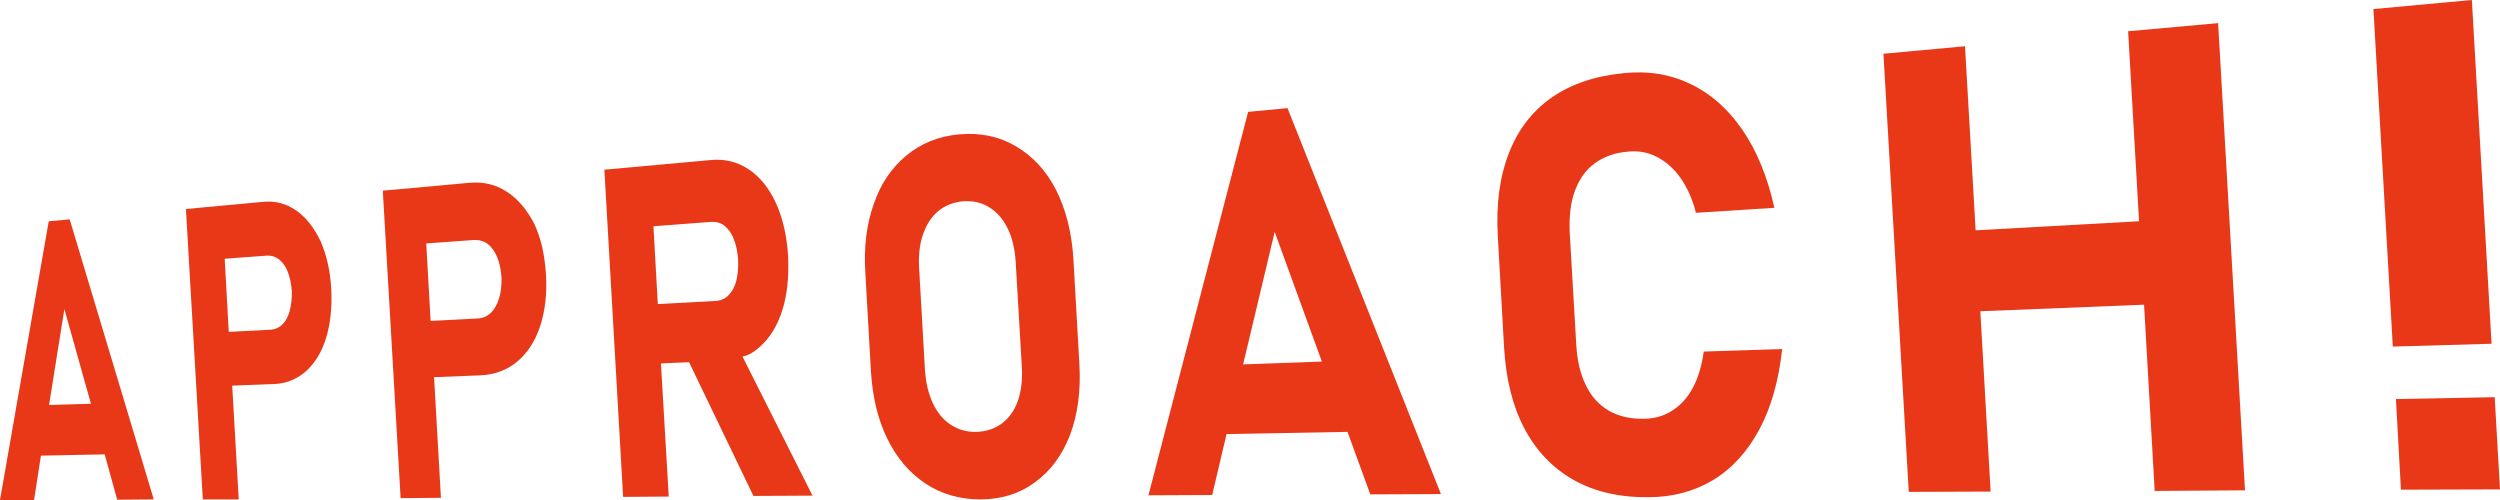 <?xml version="1.0" encoding="utf-8"?>
<!-- Generator: Adobe Illustrator 26.0.1, SVG Export Plug-In . SVG Version: 6.00 Build 0)  -->
<svg version="1.1" id="レイヤー_1" xmlns="http://www.w3.org/2000/svg" xmlns:xlink="http://www.w3.org/1999/xlink" x="0px"
	 y="0px" viewBox="0 0 800 160" style="enable-background:new 0 0 800 160;" xml:space="preserve">
<style type="text/css">
	.st0{fill:#E83817;}
</style>
<g>
	<path class="st0" d="M15.6,70.8L0,160l10.9,0l2.2-14.2l20.4-0.4l4,14.5l11.7-0.1L22.3,70.2L15.6,70.8z M15.7,129.6l4.9-30.7
		l8.5,30.3L15.7,129.6z"/>
	<path class="st0" d="M94.7,67.3c-3.2-2.2-6.7-3.1-10.6-2.7l-19.4,1.8l0,0l-5.2,0.5l5.4,92.9l11.5,0l-2.1-36.4l13.2-0.5
		c3.9-0.1,7.4-1.5,10.3-4c2.9-2.6,5.1-6.1,6.5-10.6c1.4-4.5,2-9.8,1.7-15.7c-0.3-5.9-1.5-11-3.4-15.4
		C100.4,72.7,97.9,69.5,94.7,67.3z M92.7,99.5c-0.5,1.8-1.3,3.3-2.3,4.3c-1,1-2.3,1.6-3.7,1.7l-13.5,0.7l-1.3-23.4l13.5-1
		c1.4-0.1,2.7,0.3,3.9,1.2c1.1,0.9,2.1,2.2,2.8,4c0.7,1.8,1.1,3.9,1.3,6.2C93.4,95.6,93.2,97.6,92.7,99.5z"/>
	<path class="st0" d="M162.1,61.3c-3.6-2.3-7.5-3.2-12-2.8l-21.8,2l0,0l-5.8,0.5l5.7,98.4l12.9-0.1l-2.2-38.6l14.9-0.6
		c4.4-0.2,8.3-1.6,11.6-4.3c3.3-2.7,5.8-6.5,7.4-11.3c1.6-4.8,2.3-10.4,1.9-16.7c-0.4-6.3-1.6-11.7-3.8-16.3
		C168.6,67.1,165.7,63.6,162.1,61.3z M159.7,95.5c-0.6,1.9-1.5,3.5-2.6,4.6c-1.2,1.1-2.5,1.7-4.1,1.8l-15.2,0.8l-1.4-24.8l15.2-1.1
		c1.6-0.1,3.1,0.3,4.4,1.2c1.3,1,2.3,2.4,3.1,4.3c0.8,1.9,1.2,4.1,1.4,6.6C160.5,91.4,160.3,93.6,159.7,95.5z"/>
	<path class="st0" d="M242.9,111.2c3.3-2.8,5.8-6.8,7.4-11.8c1.6-5,2.2-10.8,1.9-17.4c-0.4-6.5-1.7-12.2-3.9-17
		c-2.2-4.8-5.1-8.4-8.7-10.8c-3.6-2.4-7.6-3.4-12-3l-27.5,2.5l-6.7,0.6l6,104.7l14.6-0.1l-2.5-42.6l9-0.4l20.6,42.8l18.9-0.1
		l-22.4-44.5C239.6,113.7,241.3,112.6,242.9,111.2z M209.1,72.4l18.5-1.4c1.6-0.1,3,0.3,4.2,1.2c1.2,1,2.3,2.4,3,4.3
		c0.8,1.9,1.2,4.1,1.4,6.6c0.1,2.5-0.1,4.8-0.6,6.8c-0.5,2-1.4,3.5-2.5,4.6c-1.1,1.1-2.5,1.7-4,1.8l-18.6,1L209.1,72.4z"/>
	<path class="st0" d="M324.9,46.7c-5.3-3.1-11.3-4.3-18-3.7c-6.6,0.6-12.2,2.9-16.9,6.8c-4.7,3.9-8.2,9-10.4,15.5
		c-2.3,6.4-3.2,13.7-2.7,21.9l1.8,31.6c0.5,8.2,2.2,15.4,5.2,21.5c3,6.2,7.1,11,12.2,14.4c5.1,3.4,11,5.1,17.6,5.1
		c6.7,0,12.5-1.8,17.4-5.4c5-3.6,8.8-8.7,11.3-15.2c2.5-6.6,3.5-14.2,3-22.8l-1.9-33.3c-0.5-8.6-2.4-16.1-5.6-22.4
		C334.7,54.5,330.3,49.8,324.9,46.7z M327,117.6c0.2,4-0.2,7.6-1.3,10.7c-1.1,3.1-2.8,5.5-5.1,7.2c-2.3,1.7-5,2.6-8.1,2.7
		c-3.1,0.1-5.8-0.7-8.3-2.3c-2.4-1.6-4.3-3.9-5.7-6.9c-1.4-3-2.2-6.4-2.5-10.4l-1.9-33.1c-0.2-3.9,0.2-7.5,1.3-10.6
		c1.1-3.1,2.7-5.6,4.9-7.4c2.2-1.8,4.9-2.8,7.9-3.1c3.1-0.2,5.9,0.4,8.3,1.9c2.5,1.5,4.4,3.7,5.9,6.7c1.5,3,2.3,6.5,2.6,10.5
		L327,117.6z"/>
	<path class="st0" d="M399.4,35.8l-31.9,122.7l20.4-0.1l4.6-19.5l38.7-0.7l7.3,20l22.6-0.1L412,34.6L399.4,35.8z M397.8,116.6
		l10.1-42.4l15.1,41.5L397.8,116.6z"/>
	<path class="st0" d="M504,61c1.4-3.8,3.5-6.7,6.4-8.8c2.9-2.1,6.5-3.4,10.8-3.7c3.3-0.3,6.4,0.3,9.2,1.8c2.8,1.5,5.3,3.7,7.4,6.7
		c2.1,3,3.8,6.7,4.9,11.1l25.1-1.6c-2.2-9.9-5.6-18.2-10.2-24.9c-4.6-6.7-10.1-11.6-16.6-14.7c-6.4-3.1-13.5-4.3-21.3-3.5
		c-9.3,0.9-17,3.5-23.3,7.9c-6.2,4.4-10.7,10.3-13.6,17.8c-2.9,7.5-4.1,16.3-3.5,26.5l2,35.5c0.6,10.2,2.7,18.8,6.5,26
		c3.8,7.2,9,12.6,15.6,16.4c6.7,3.8,14.7,5.7,24.1,5.6c7.8,0,14.7-1.9,20.7-5.5c6.1-3.7,11-9.1,14.8-16.2c3.8-7.1,6.2-15.7,7.3-25.7
		l-25.1,0.8c-0.6,4.5-1.8,8.4-3.5,11.6c-1.7,3.2-3.9,5.6-6.6,7.3c-2.6,1.7-5.7,2.6-9.1,2.6c-4.3,0.1-8.1-0.8-11.2-2.6
		c-3.1-1.8-5.6-4.5-7.3-8.1c-1.8-3.6-2.8-7.9-3.1-13l-2.1-36C502.1,69.1,502.6,64.7,504,61z"/>
	<polygon class="st0" points="684.5,70.8 632.2,73.7 628.8,14.8 602.7,17.2 610.8,157.4 637,157.3 633.7,99.6 686.1,97.5 
		689.5,157.1 718.4,156.9 709.8,7.4 681,10 	"/>
	<polygon class="st0" points="759.5,2.9 765.7,110.9 797.3,110 791,0 	"/>
	<polygon class="st0" points="768.3,156.7 800,156.6 798.3,127.1 766.7,127.7 	"/>
</g>
</svg>
